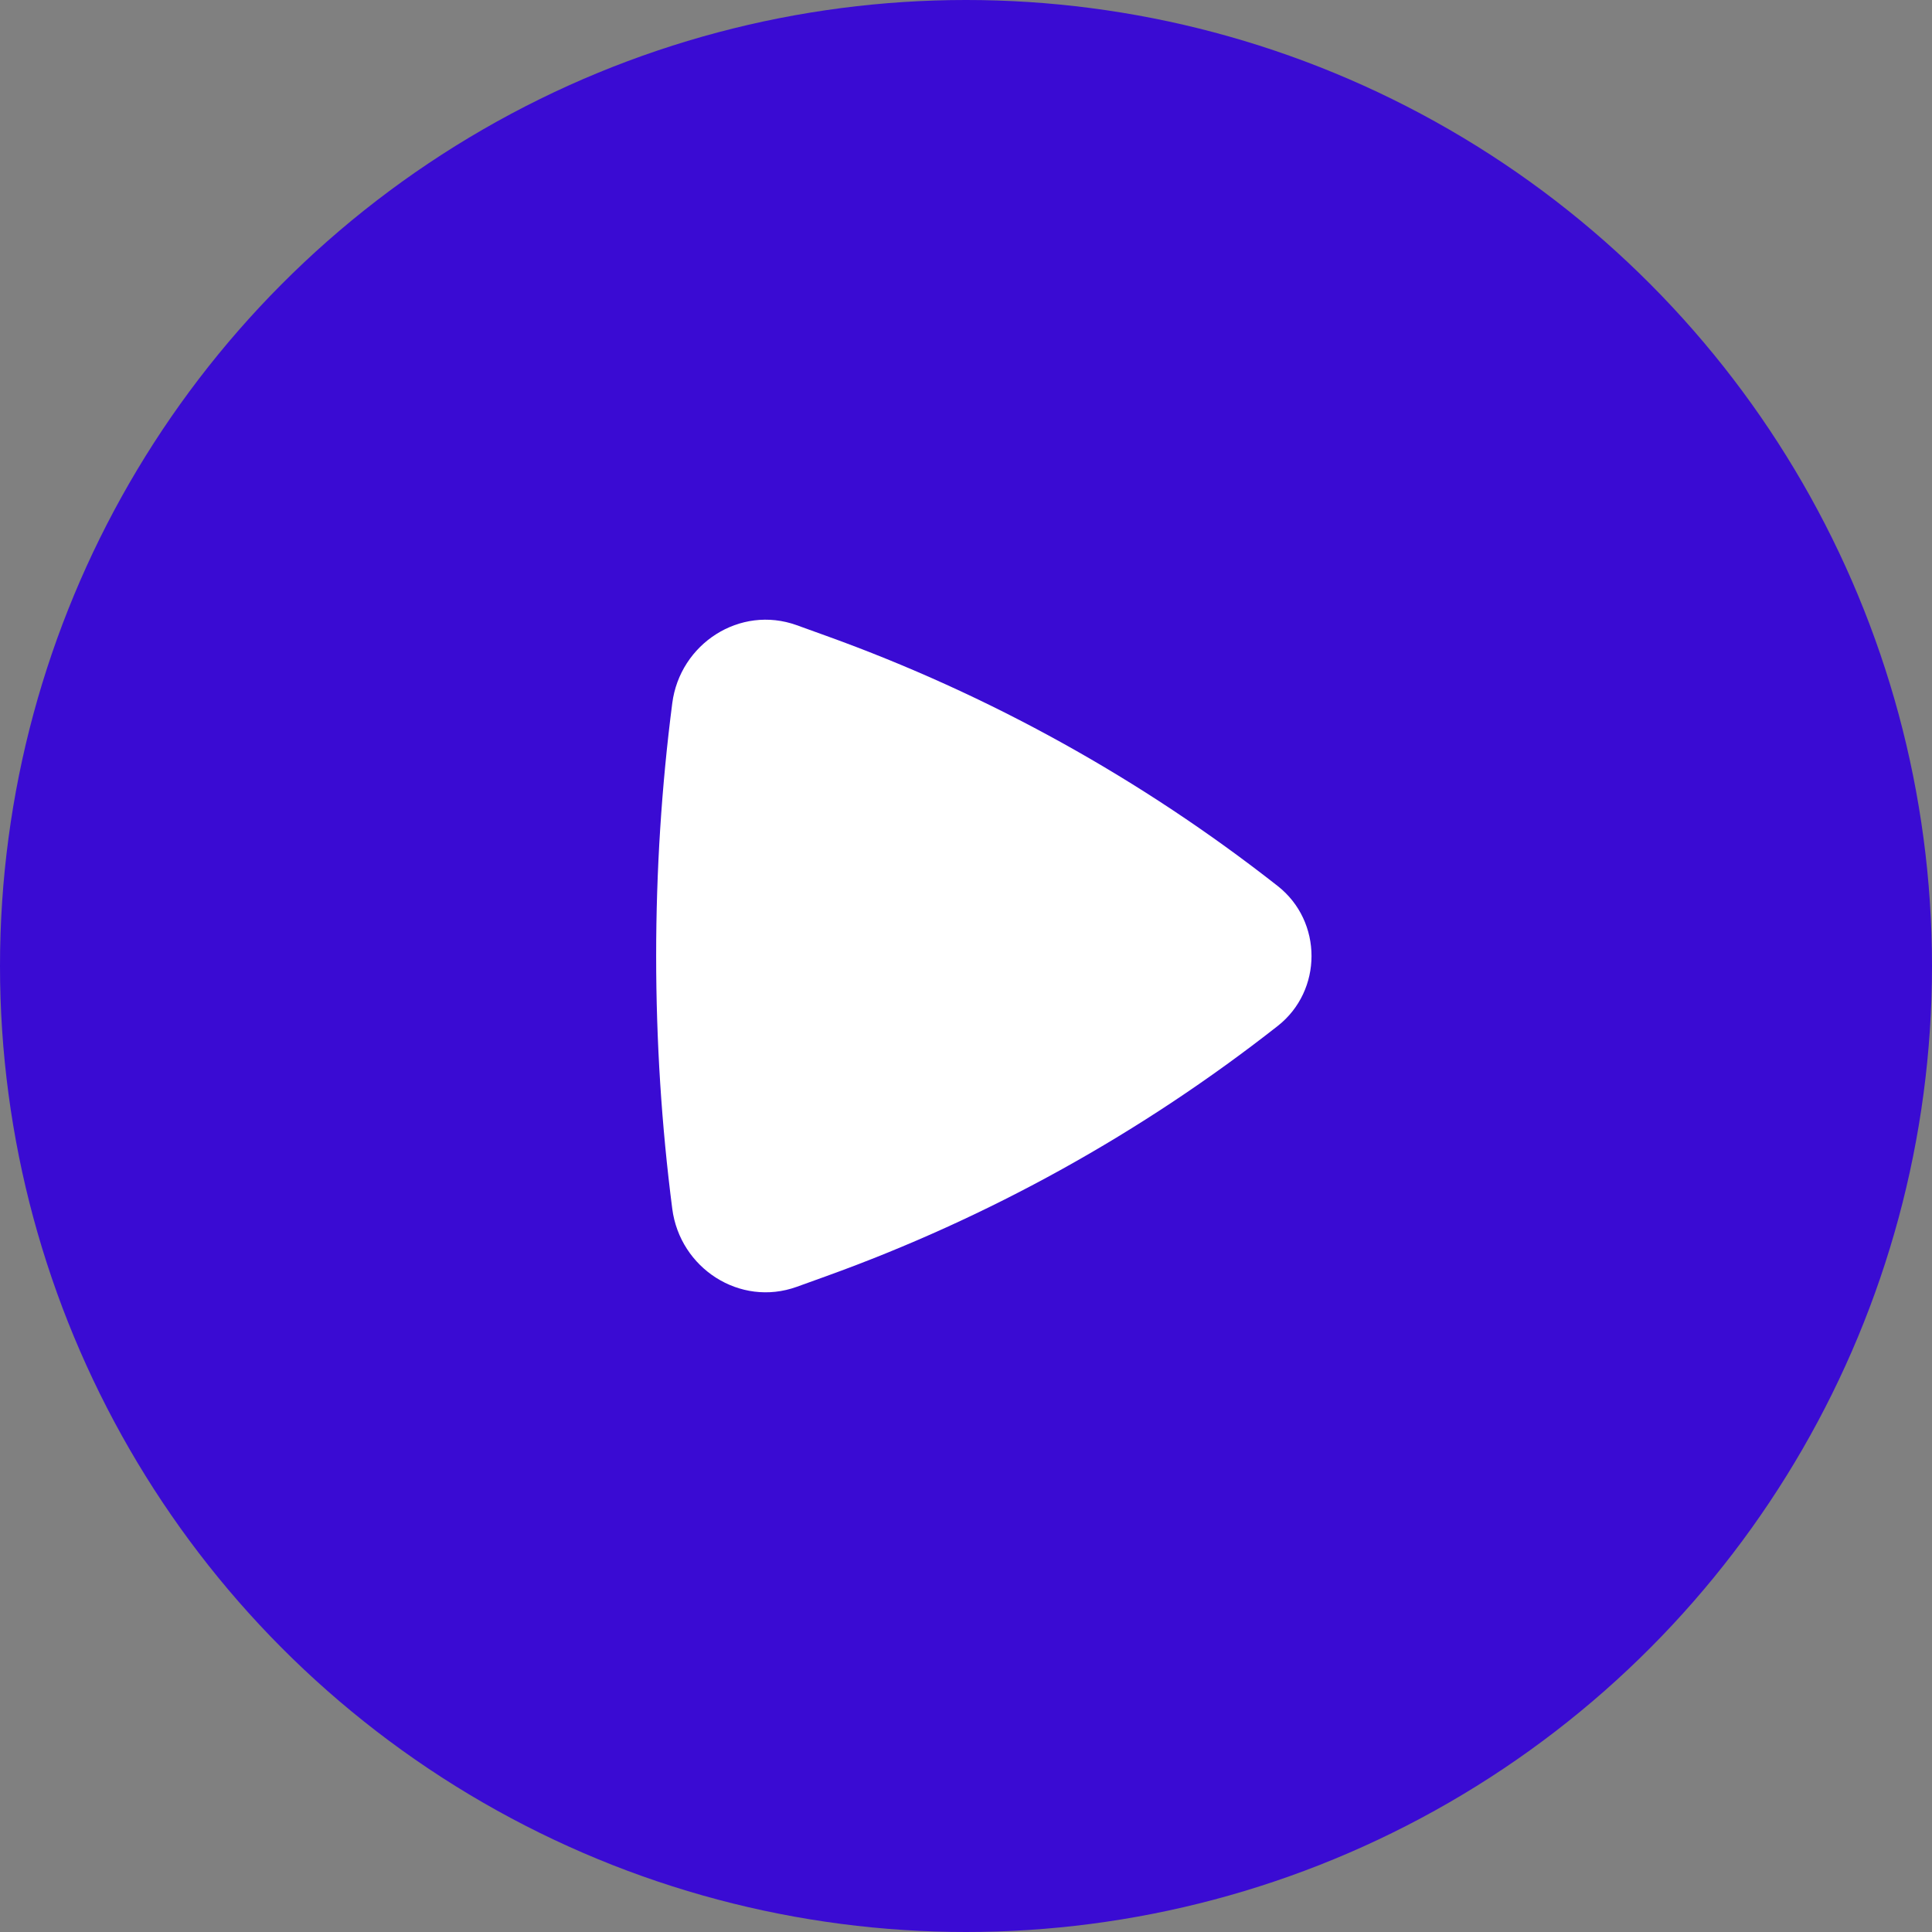 <svg width="53" height="53" viewBox="0 0 53 53" fill="none" xmlns="http://www.w3.org/2000/svg">
<rect x="0" y="0" width="53" height="53" fill="#808080" stroke="none"/>
<circle cx="26.5" cy="26.5" r="26.5" fill="#3A0BD3"/>
<path d="M35.05 28.146C36.288 27.174 36.288 25.277 35.05 24.305C31.308 21.367 27.13 19.051 22.672 17.445L21.857 17.151C20.299 16.589 18.653 17.659 18.442 19.291C17.853 23.852 17.853 28.6 18.442 33.16C18.653 34.792 20.299 35.862 21.857 35.301L22.672 35.007C27.13 33.4 31.308 31.084 35.05 28.146Z" fill="white"/>
</svg>
